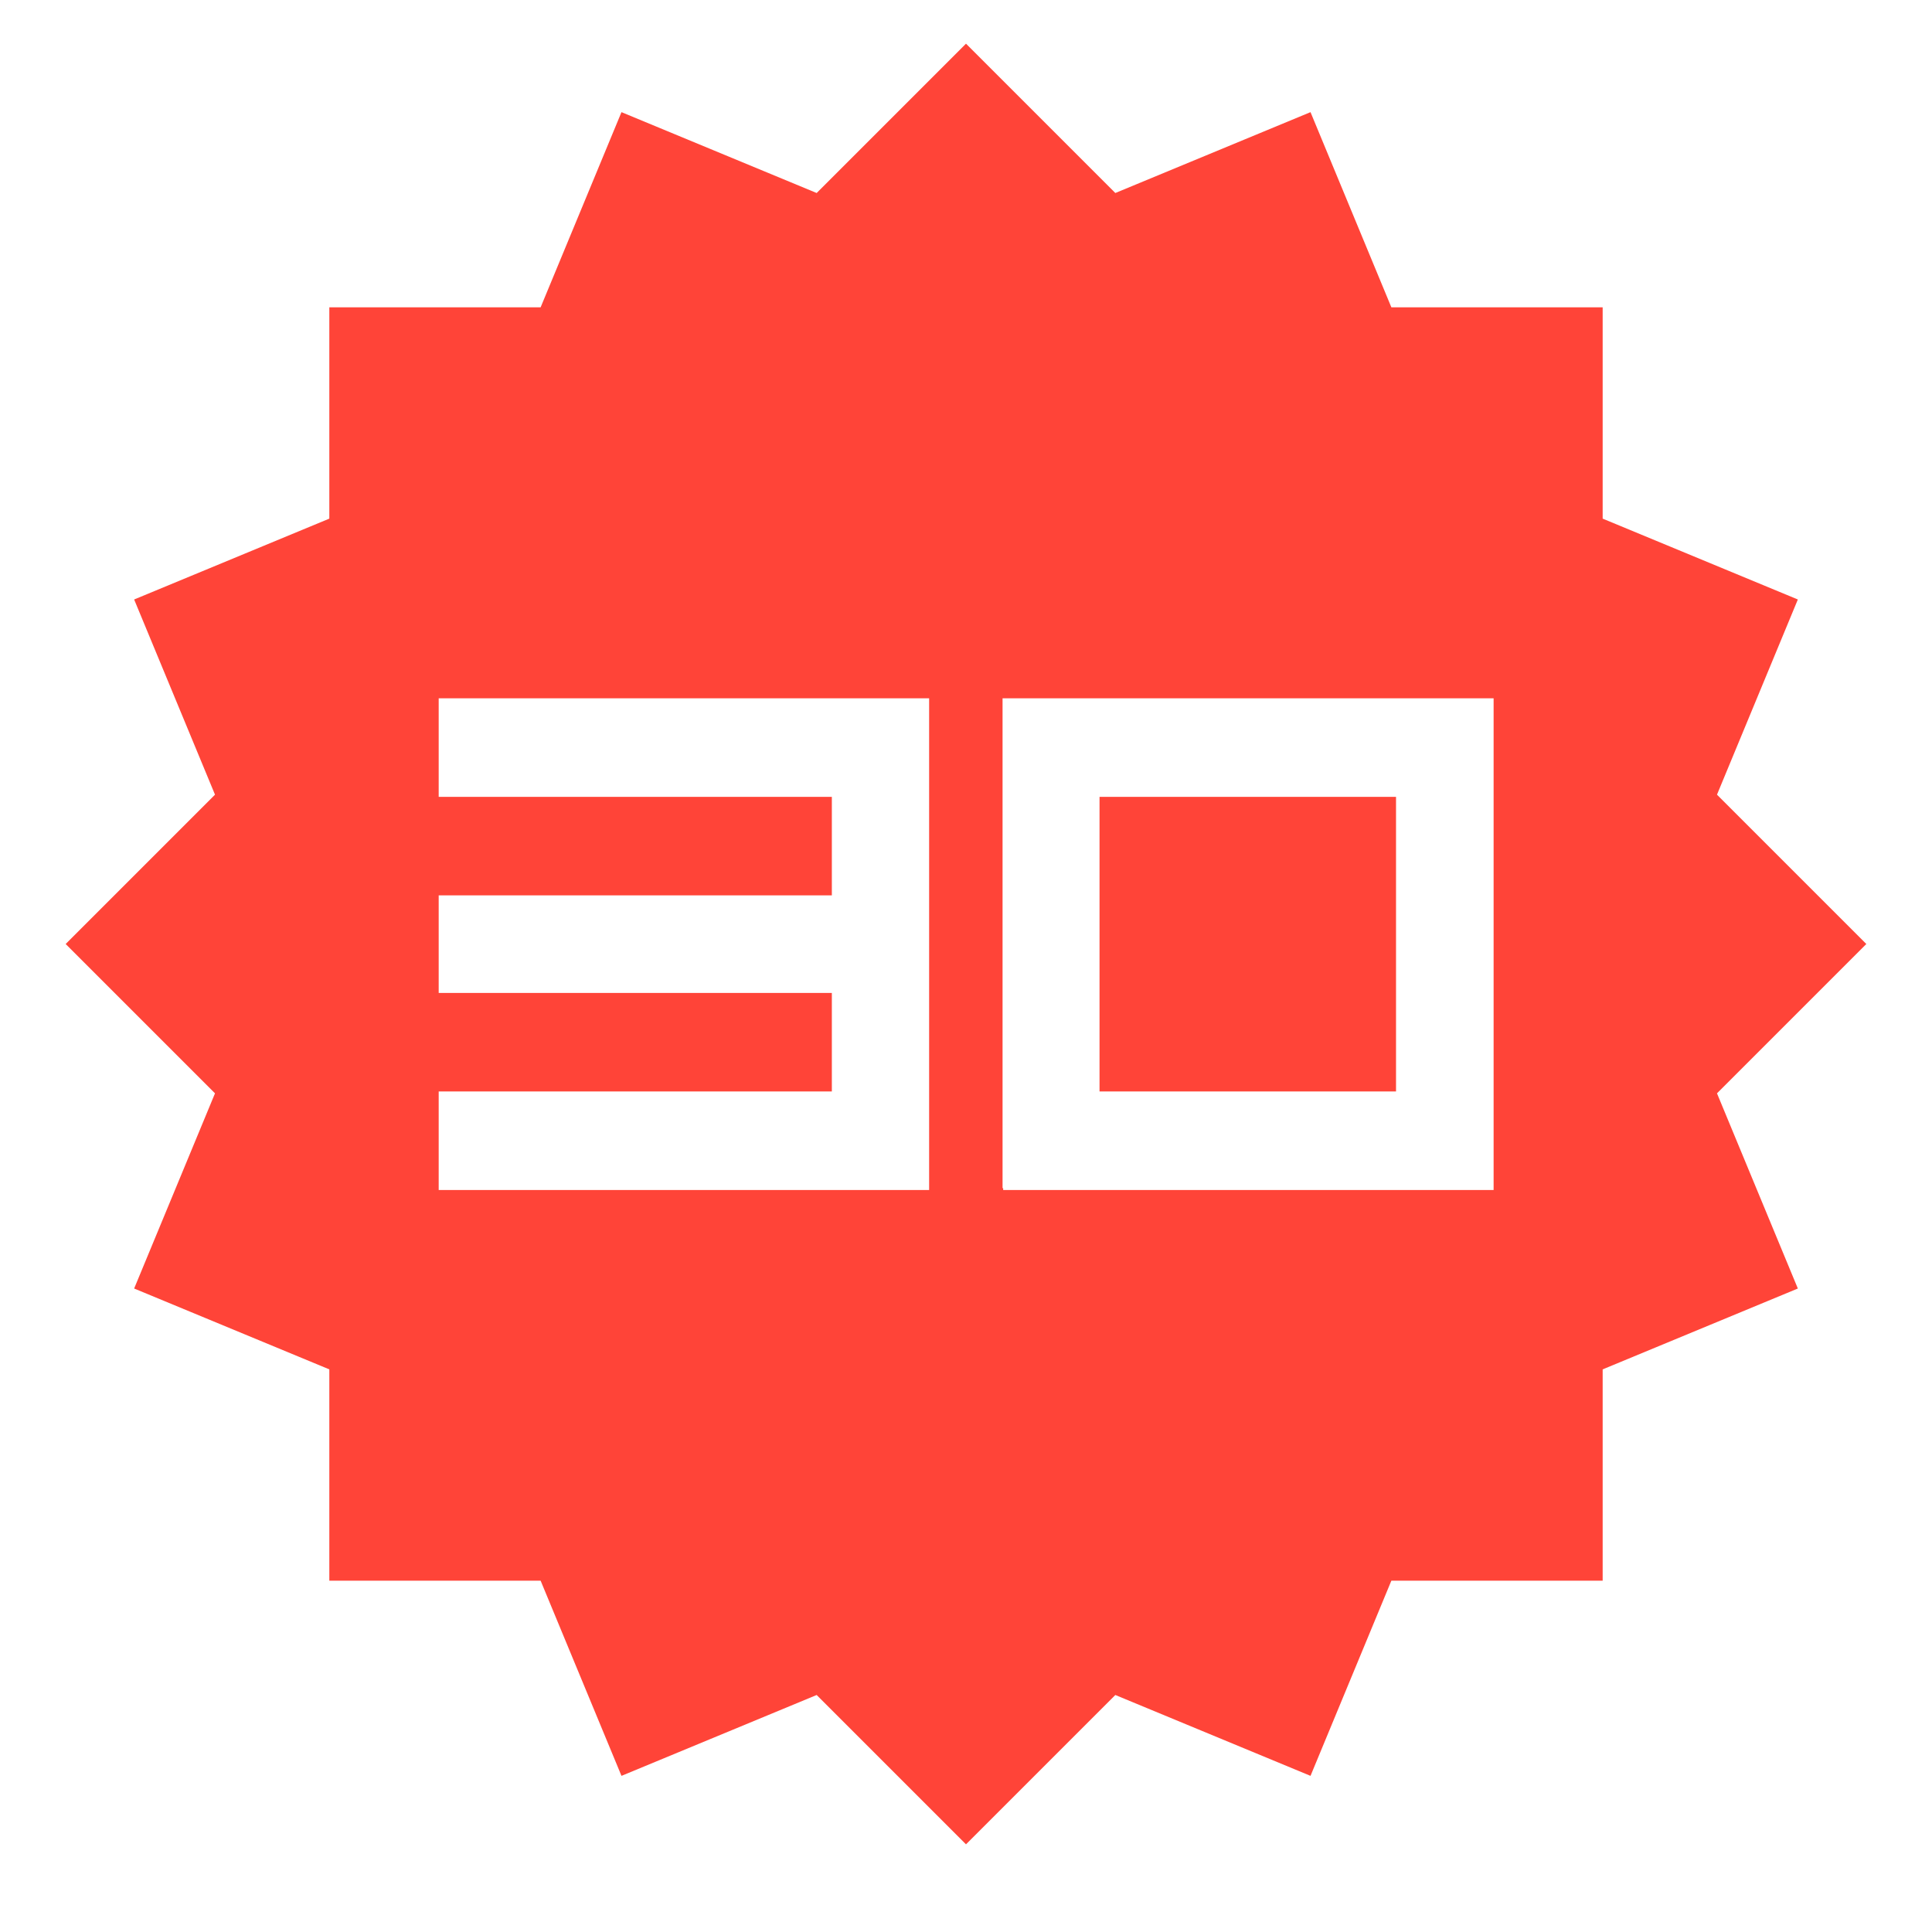 <?xml version="1.0" encoding="UTF-8"?><svg id="Ebene_2" xmlns="http://www.w3.org/2000/svg" viewBox="0 0 62.36 62.36"><defs><style>.cls-1{fill:#fff;}.cls-2{fill:#ff4438;}</style></defs><g id="Ebene_1-2"><rect class="cls-1" width="62.36" height="62.36"/><path class="cls-2" d="m45.06,25.72h-9.57v9.51h9.57v-9.51Zm3.15,12.69h-15.83v-.06h-.02v-15.81h15.85v15.87Zm-18.22,0h-15.83v-3.18h12.69v-3.18h-12.69v-3.15h12.69v-3.18h-12.69v-3.18h15.83v15.87Zm25.43-12.76l2.61-6.3-6.3-2.61v-6.82h-6.82l-2.61-6.3-6.3,2.61-4.82-4.82-4.82,4.82-6.3-2.61-2.61,6.3h-6.82v6.82l-6.3,2.61,2.61,6.3-4.82,4.82,4.82,4.82-2.61,6.3,6.3,2.61v6.82h6.82l2.61,6.3,6.3-2.61,4.82,4.82,4.82-4.82,6.3,2.61,2.61-6.3h6.82v-6.82l6.3-2.61-2.61-6.3,4.82-4.82-4.82-4.82Z"/></g></svg>